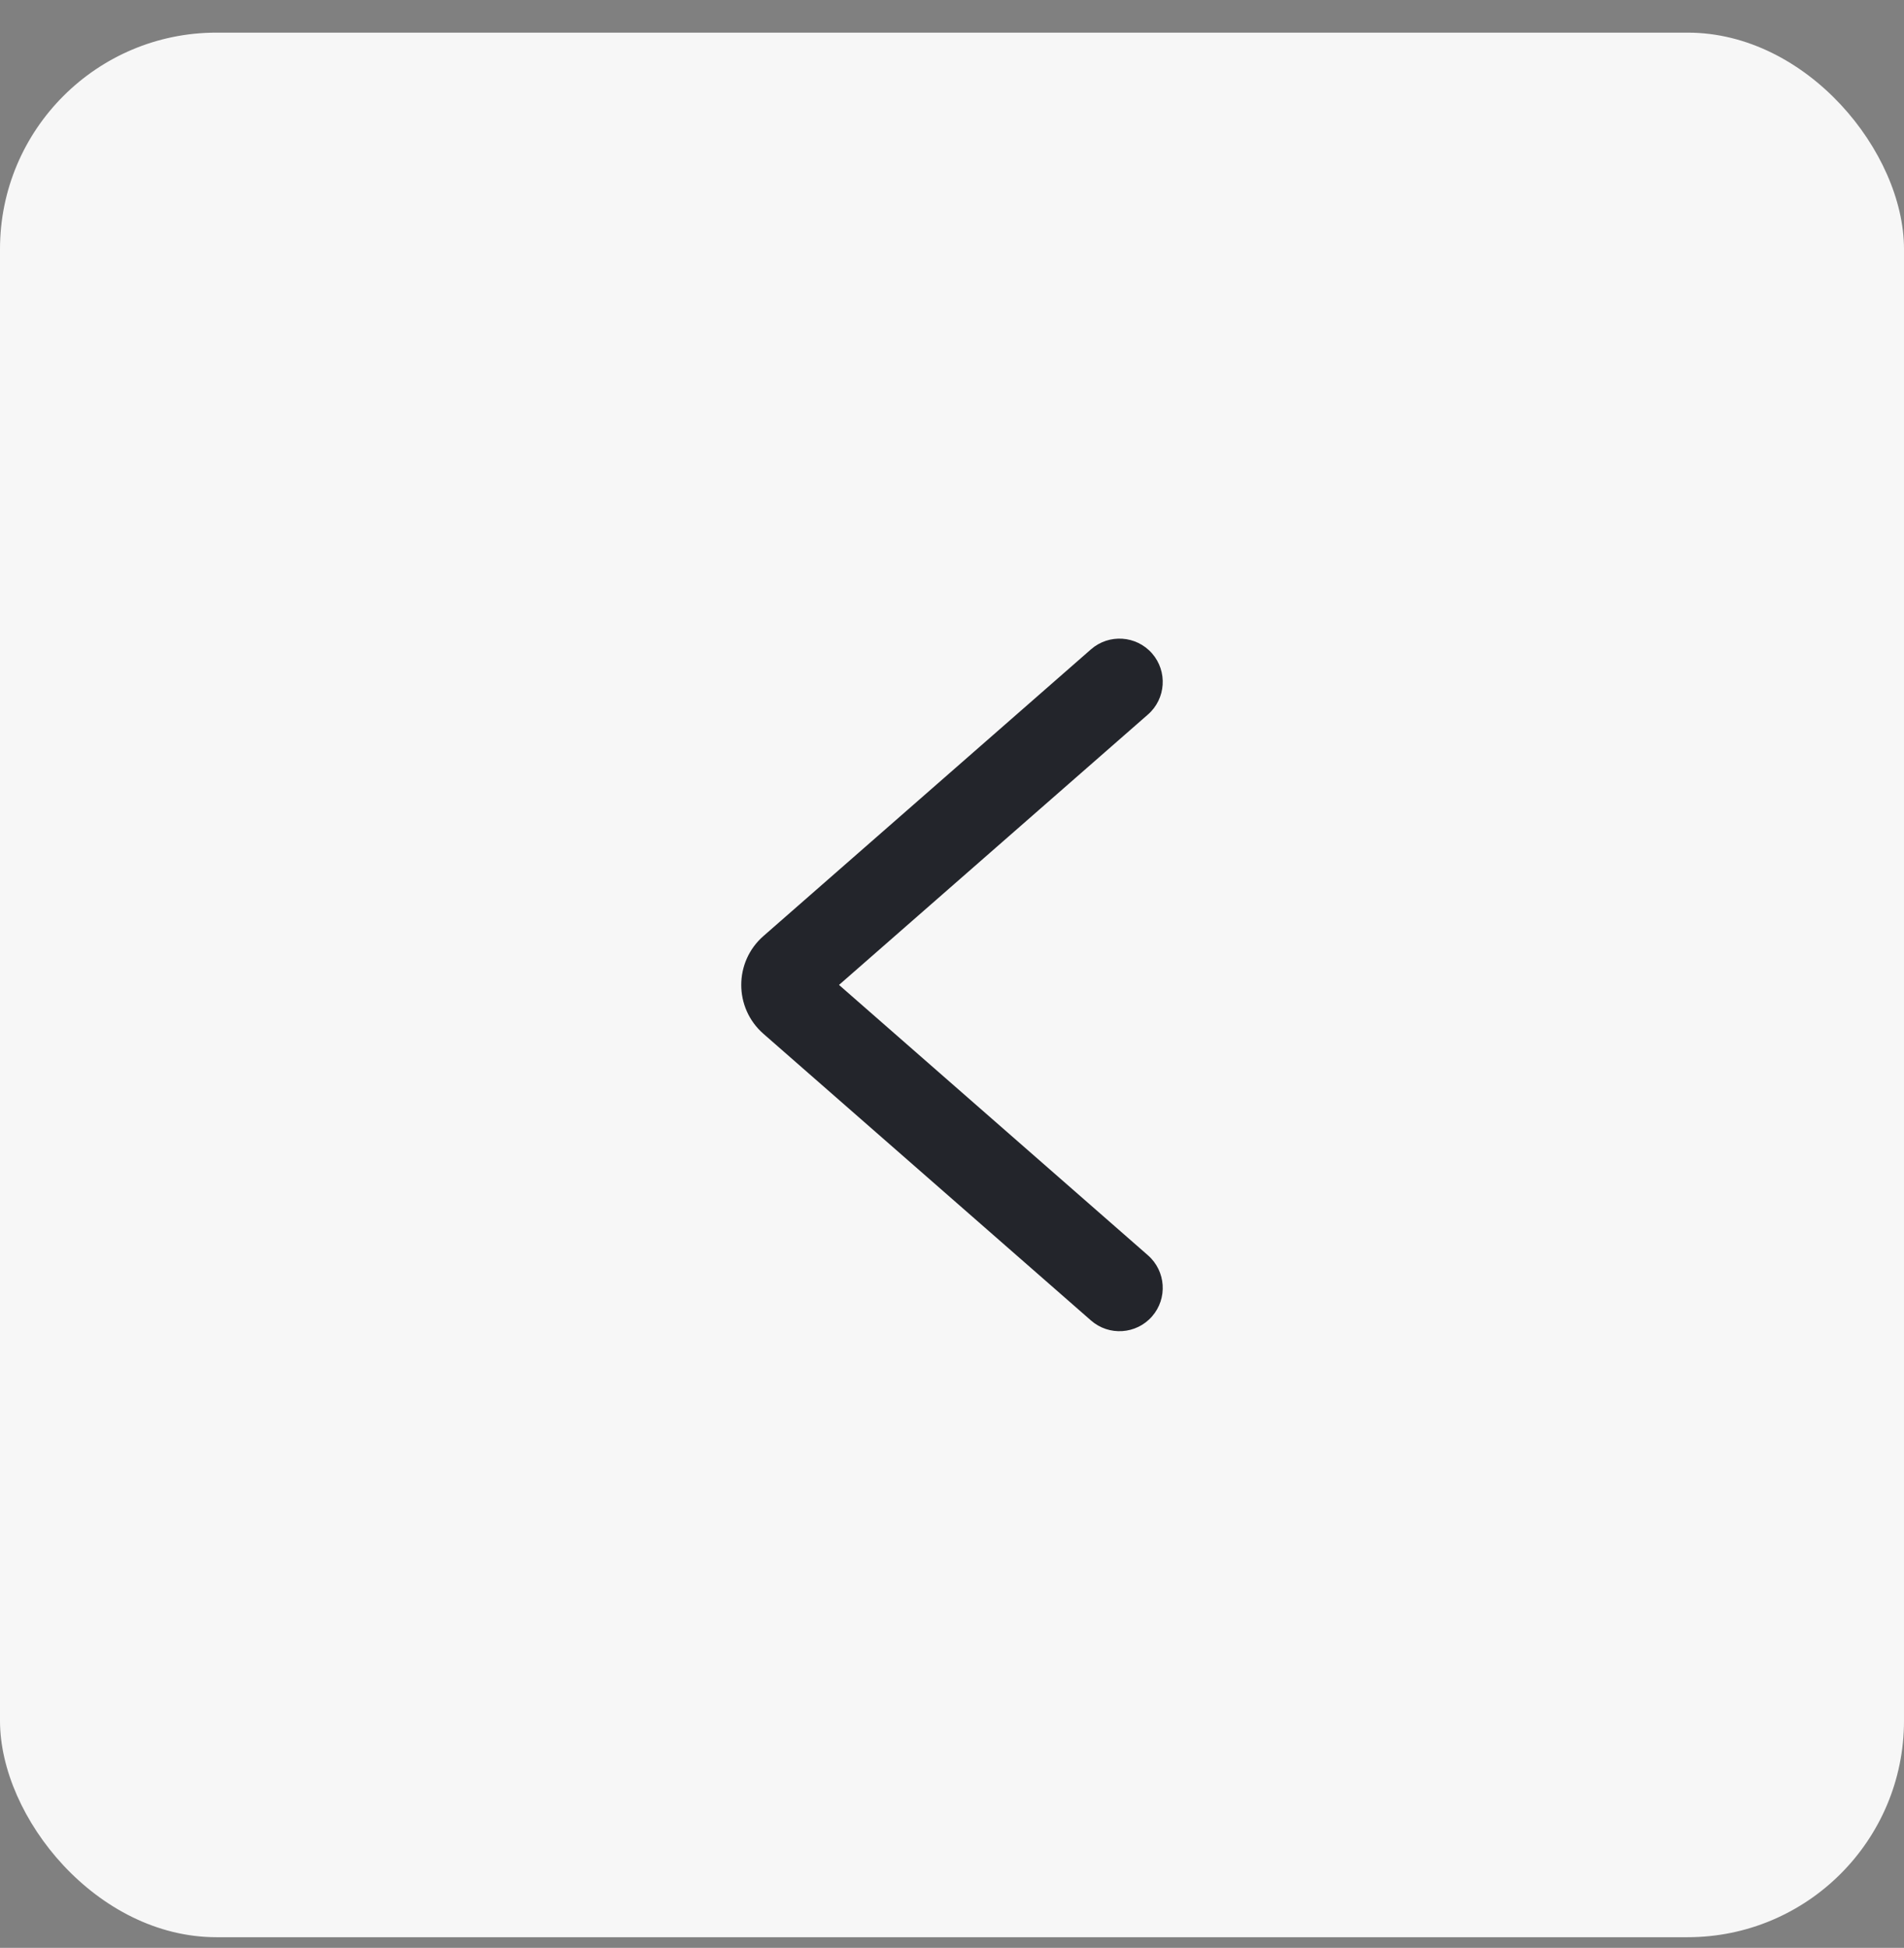 <?xml version="1.0" encoding="UTF-8"?> <svg xmlns="http://www.w3.org/2000/svg" width="44" height="45" viewBox="0 0 44 45" fill="none"><rect x="0" y="0" width="44" height="45" fill="#808080" stroke="none"/><rect y="0.754" width="44" height="44" rx="5" fill="#F7F7F7"></rect><path fill-rule="evenodd" clip-rule="evenodd" d="M26.623 15.095C26.986 15.511 26.944 16.143 26.529 16.506L19.389 22.754L26.529 29.001C26.944 29.365 26.986 29.997 26.623 30.412C26.259 30.828 25.627 30.87 25.212 30.506L17.642 23.883C16.959 23.285 16.959 22.223 17.642 21.625L25.212 15.001C25.627 14.638 26.259 14.68 26.623 15.095Z" fill="#23252B"></path></svg> 